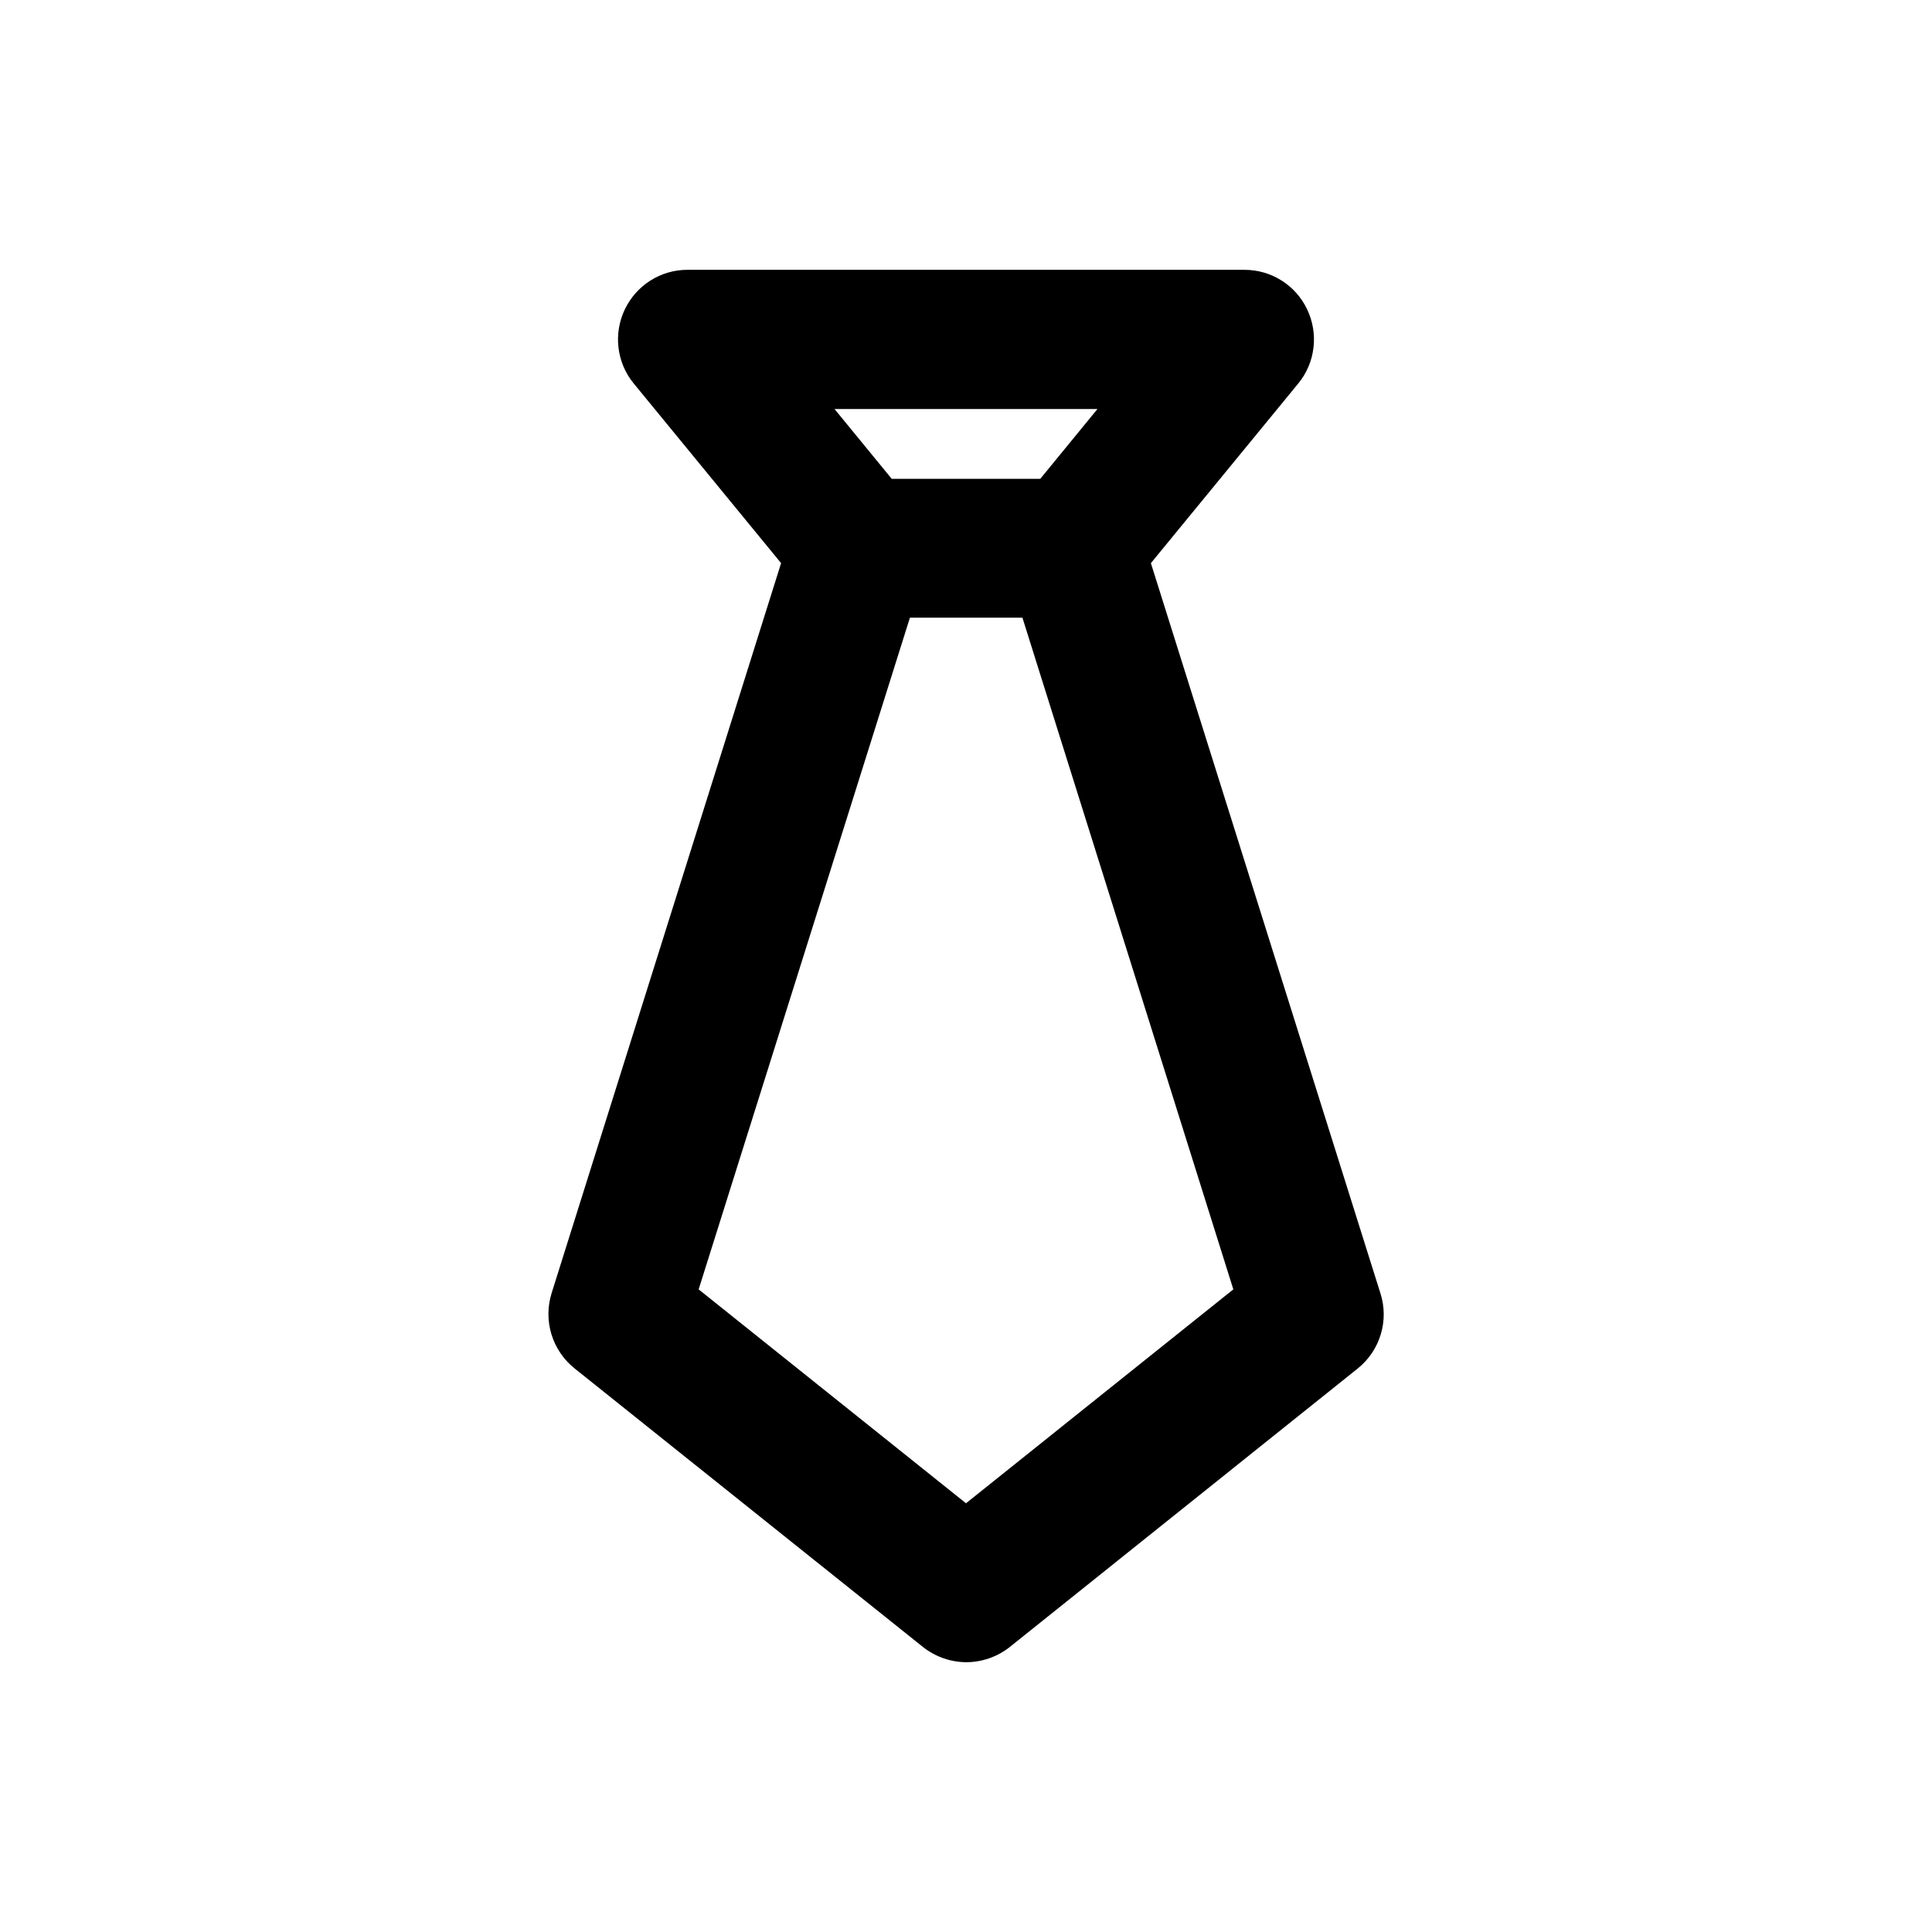 <?xml version="1.0" encoding="UTF-8"?>
<!-- Uploaded to: SVG Repo, www.svgrepo.com, Generator: SVG Repo Mixer Tools -->
<svg fill="#000000" width="800px" height="800px" version="1.1" viewBox="144 144 512 512" xmlns="http://www.w3.org/2000/svg">
 <path d="m509.81 486.69-60.812-193.45 39.066-47.625c4.527-5.512 5.41-13.188 2.363-19.582-3.051-6.496-9.543-10.527-16.629-10.527l-147.6-0.004c-7.184 0-13.578 4.133-16.629 10.527-3.051 6.394-2.164 14.07 2.363 19.582l39.066 47.625-60.812 193.45c-2.262 7.281 0.098 15.152 6.102 19.977l92.301 73.801c3.344 2.656 7.477 4.035 11.512 4.035 4.035 0 8.168-1.379 11.512-4.035l92.199-73.801c5.902-4.719 8.363-12.688 6-19.973zm-74.98-234.29-15.152 18.5h-39.359l-15.156-18.5zm-34.832 289.98-70.848-56.68 55.988-178.01h29.816l55.891 178.01z"/>
</svg>